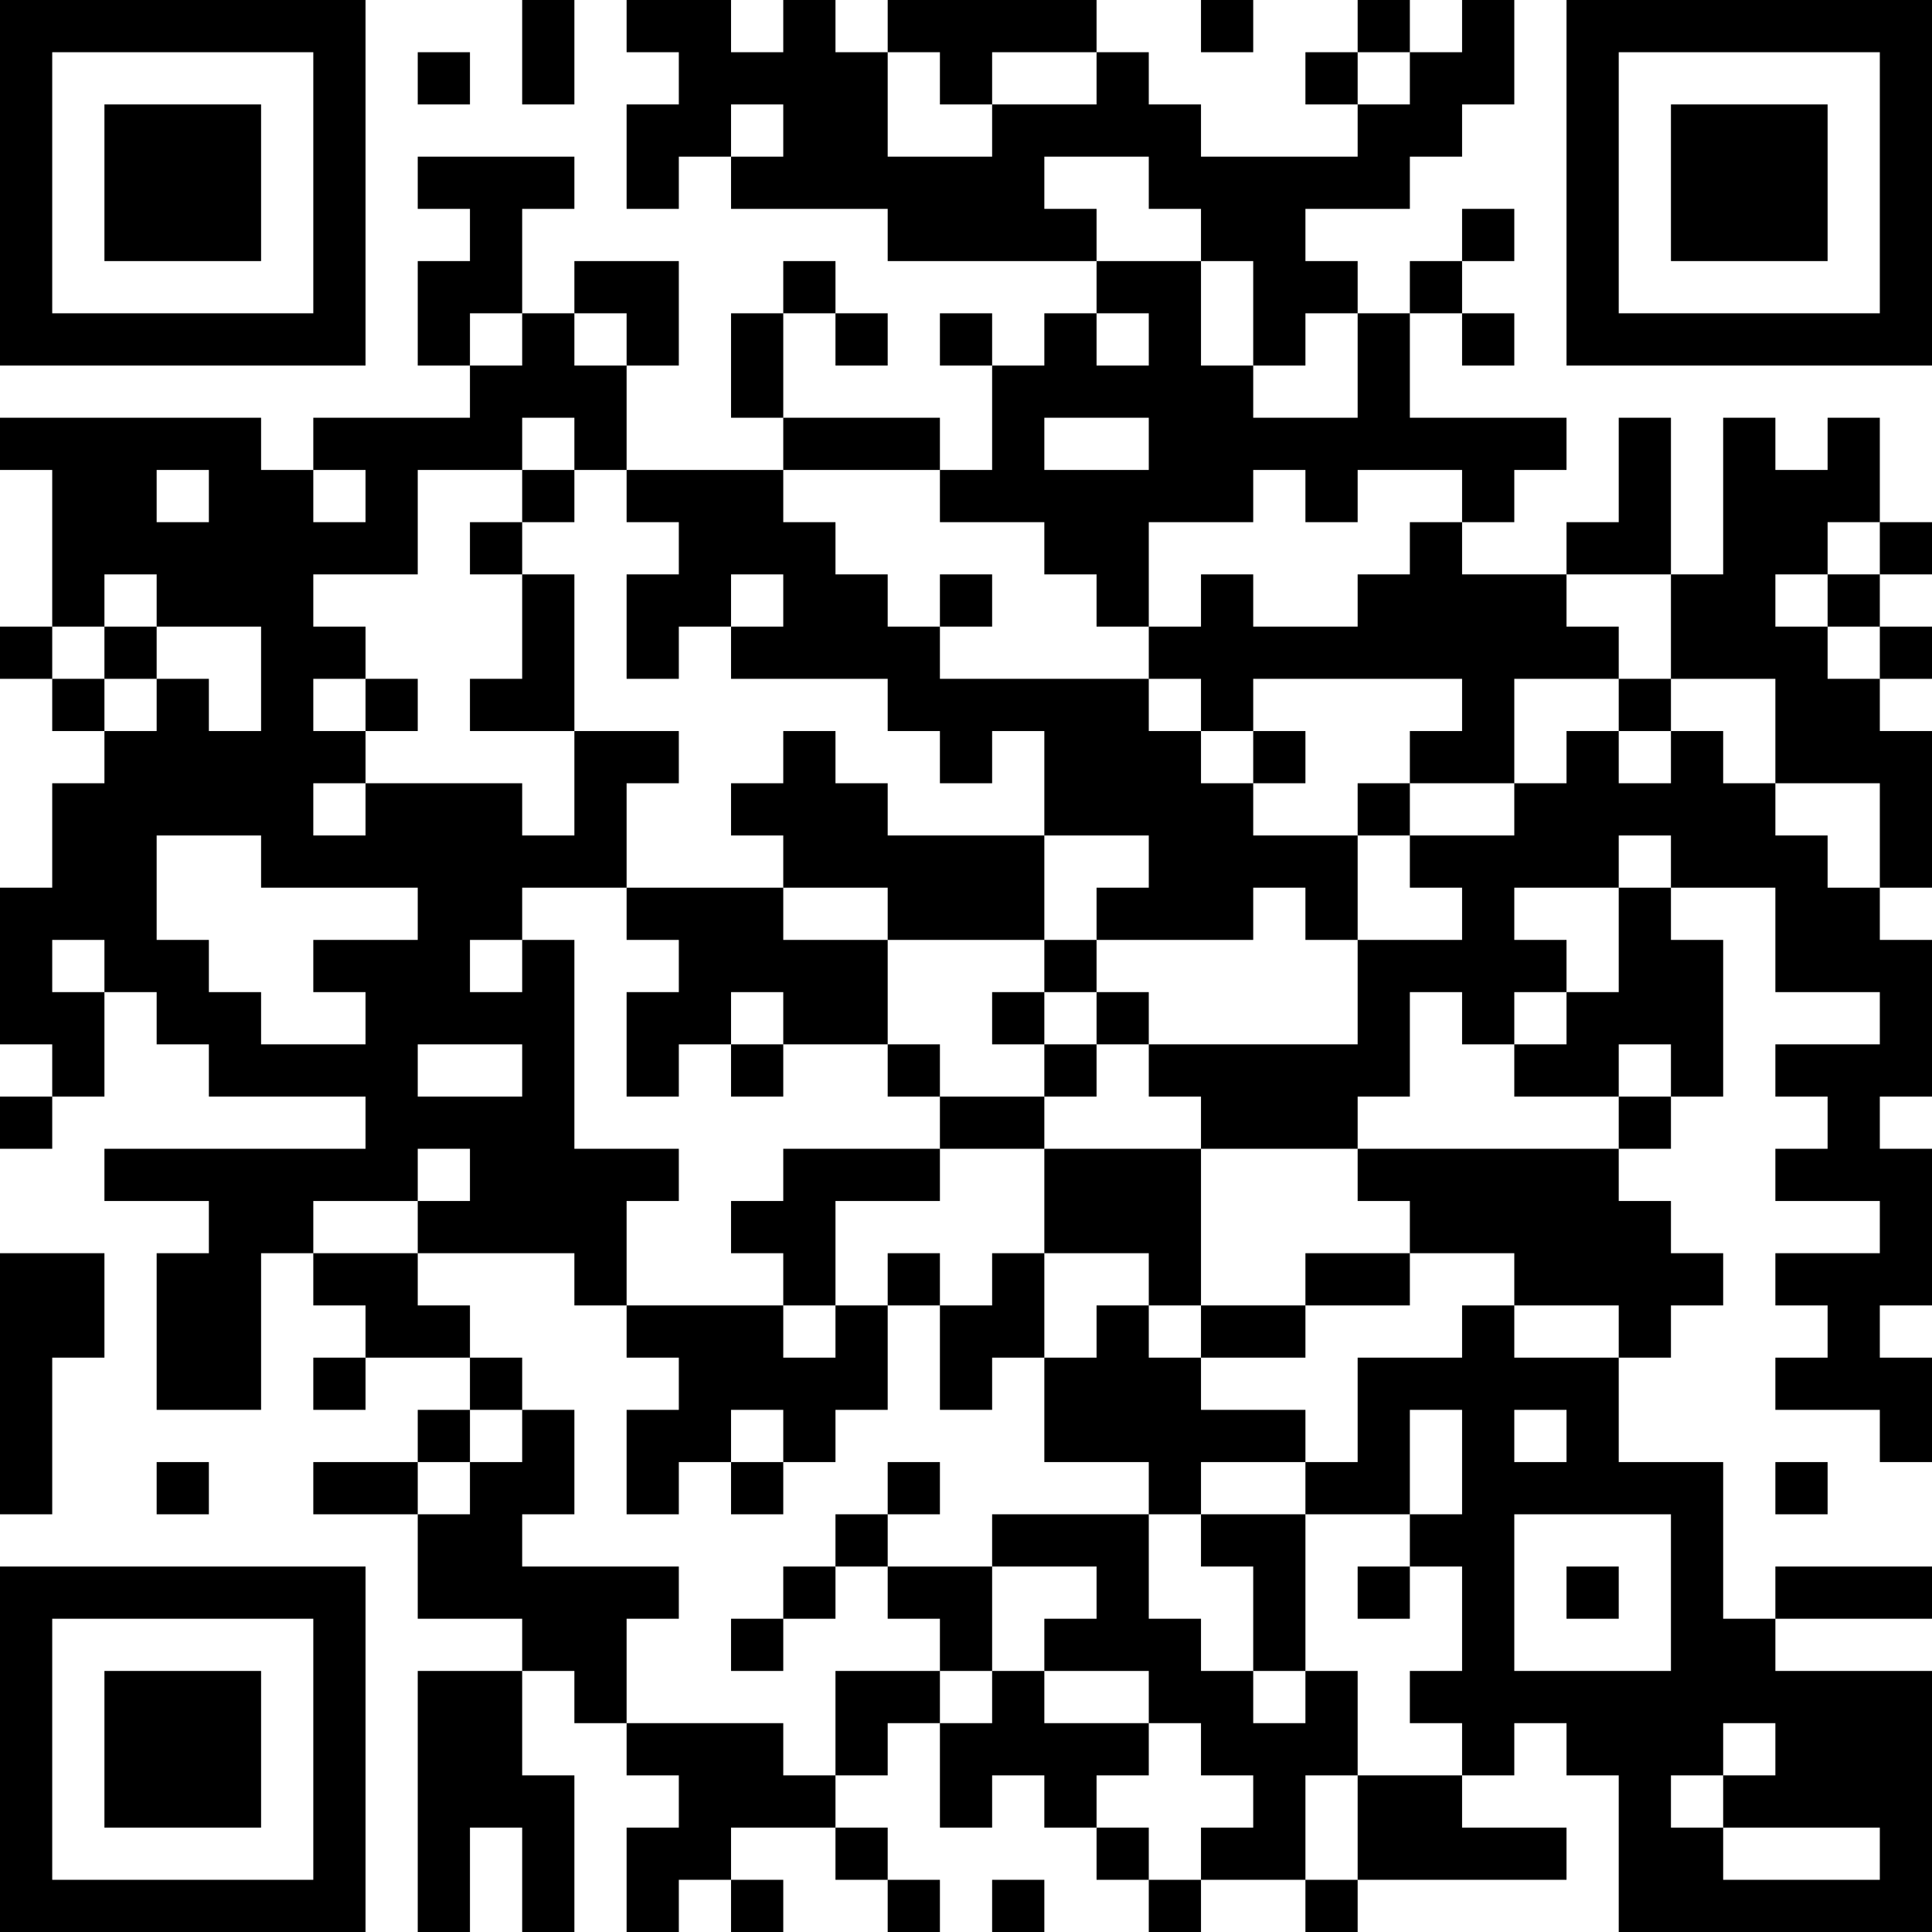 <?xml version="1.0" encoding="UTF-8"?>
<svg xmlns="http://www.w3.org/2000/svg" version="1.1" width="400" height="400" viewBox="0 0 400 400"><rect x="0" y="0" width="400" height="400" fill="#ffffff"/><g transform="scale(10.811)"><g transform="translate(0,0)"><path fill-rule="evenodd" d="M10 0L10 2L11 2L11 0ZM12 0L12 1L13 1L13 2L12 2L12 4L13 4L13 3L14 3L14 4L17 4L17 5L21 5L21 6L20 6L20 7L19 7L19 6L18 6L18 7L19 7L19 9L18 9L18 8L15 8L15 6L16 6L16 7L17 7L17 6L16 6L16 5L15 5L15 6L14 6L14 8L15 8L15 9L12 9L12 7L13 7L13 5L11 5L11 6L10 6L10 4L11 4L11 3L8 3L8 4L9 4L9 5L8 5L8 7L9 7L9 8L6 8L6 9L5 9L5 8L0 8L0 9L1 9L1 12L0 12L0 13L1 13L1 14L2 14L2 15L1 15L1 17L0 17L0 20L1 20L1 21L0 21L0 22L1 22L1 21L2 21L2 19L3 19L3 20L4 20L4 21L7 21L7 22L2 22L2 23L4 23L4 24L3 24L3 27L5 27L5 24L6 24L6 25L7 25L7 26L6 26L6 27L7 27L7 26L9 26L9 27L8 27L8 28L6 28L6 29L8 29L8 31L10 31L10 32L8 32L8 37L9 37L9 35L10 35L10 37L11 37L11 34L10 34L10 32L11 32L11 33L12 33L12 34L13 34L13 35L12 35L12 37L13 37L13 36L14 36L14 37L15 37L15 36L14 36L14 35L16 35L16 36L17 36L17 37L18 37L18 36L17 36L17 35L16 35L16 34L17 34L17 33L18 33L18 35L19 35L19 34L20 34L20 35L21 35L21 36L22 36L22 37L23 37L23 36L25 36L25 37L26 37L26 36L30 36L30 35L28 35L28 34L29 34L29 33L30 33L30 34L31 34L31 37L37 37L37 32L34 32L34 31L37 31L37 30L34 30L34 31L33 31L33 28L31 28L31 26L32 26L32 25L33 25L33 24L32 24L32 23L31 23L31 22L32 22L32 21L33 21L33 18L32 18L32 17L34 17L34 19L36 19L36 20L34 20L34 21L35 21L35 22L34 22L34 23L36 23L36 24L34 24L34 25L35 25L35 26L34 26L34 27L36 27L36 28L37 28L37 26L36 26L36 25L37 25L37 22L36 22L36 21L37 21L37 18L36 18L36 17L37 17L37 14L36 14L36 13L37 13L37 12L36 12L36 11L37 11L37 10L36 10L36 8L35 8L35 9L34 9L34 8L33 8L33 11L32 11L32 8L31 8L31 10L30 10L30 11L28 11L28 10L29 10L29 9L30 9L30 8L27 8L27 6L28 6L28 7L29 7L29 6L28 6L28 5L29 5L29 4L28 4L28 5L27 5L27 6L26 6L26 5L25 5L25 4L27 4L27 3L28 3L28 2L29 2L29 0L28 0L28 1L27 1L27 0L26 0L26 1L25 1L25 2L26 2L26 3L23 3L23 2L22 2L22 1L21 1L21 0L17 0L17 1L16 1L16 0L15 0L15 1L14 1L14 0ZM23 0L23 1L24 1L24 0ZM8 1L8 2L9 2L9 1ZM17 1L17 3L19 3L19 2L21 2L21 1L19 1L19 2L18 2L18 1ZM26 1L26 2L27 2L27 1ZM14 2L14 3L15 3L15 2ZM20 3L20 4L21 4L21 5L23 5L23 7L24 7L24 8L26 8L26 6L25 6L25 7L24 7L24 5L23 5L23 4L22 4L22 3ZM9 6L9 7L10 7L10 6ZM11 6L11 7L12 7L12 6ZM21 6L21 7L22 7L22 6ZM10 8L10 9L8 9L8 11L6 11L6 12L7 12L7 13L6 13L6 14L7 14L7 15L6 15L6 16L7 16L7 15L10 15L10 16L11 16L11 14L13 14L13 15L12 15L12 17L10 17L10 18L9 18L9 19L10 19L10 18L11 18L11 22L13 22L13 23L12 23L12 25L11 25L11 24L8 24L8 23L9 23L9 22L8 22L8 23L6 23L6 24L8 24L8 25L9 25L9 26L10 26L10 27L9 27L9 28L8 28L8 29L9 29L9 28L10 28L10 27L11 27L11 29L10 29L10 30L13 30L13 31L12 31L12 33L15 33L15 34L16 34L16 32L18 32L18 33L19 33L19 32L20 32L20 33L22 33L22 34L21 34L21 35L22 35L22 36L23 36L23 35L24 35L24 34L23 34L23 33L22 33L22 32L20 32L20 31L21 31L21 30L19 30L19 29L22 29L22 31L23 31L23 32L24 32L24 33L25 33L25 32L26 32L26 34L25 34L25 36L26 36L26 34L28 34L28 33L27 33L27 32L28 32L28 30L27 30L27 29L28 29L28 27L27 27L27 29L25 29L25 28L26 28L26 26L28 26L28 25L29 25L29 26L31 26L31 25L29 25L29 24L27 24L27 23L26 23L26 22L31 22L31 21L32 21L32 20L31 20L31 21L29 21L29 20L30 20L30 19L31 19L31 17L32 17L32 16L31 16L31 17L29 17L29 18L30 18L30 19L29 19L29 20L28 20L28 19L27 19L27 21L26 21L26 22L23 22L23 21L22 21L22 20L26 20L26 18L28 18L28 17L27 17L27 16L29 16L29 15L30 15L30 14L31 14L31 15L32 15L32 14L33 14L33 15L34 15L34 16L35 16L35 17L36 17L36 15L34 15L34 13L32 13L32 11L30 11L30 12L31 12L31 13L29 13L29 15L27 15L27 14L28 14L28 13L24 13L24 14L23 14L23 13L22 13L22 12L23 12L23 11L24 11L24 12L26 12L26 11L27 11L27 10L28 10L28 9L26 9L26 10L25 10L25 9L24 9L24 10L22 10L22 12L21 12L21 11L20 11L20 10L18 10L18 9L15 9L15 10L16 10L16 11L17 11L17 12L18 12L18 13L22 13L22 14L23 14L23 15L24 15L24 16L26 16L26 18L25 18L25 17L24 17L24 18L21 18L21 17L22 17L22 16L20 16L20 14L19 14L19 15L18 15L18 14L17 14L17 13L14 13L14 12L15 12L15 11L14 11L14 12L13 12L13 13L12 13L12 11L13 11L13 10L12 10L12 9L11 9L11 8ZM20 8L20 9L22 9L22 8ZM3 9L3 10L4 10L4 9ZM6 9L6 10L7 10L7 9ZM10 9L10 10L9 10L9 11L10 11L10 13L9 13L9 14L11 14L11 11L10 11L10 10L11 10L11 9ZM35 10L35 11L34 11L34 12L35 12L35 13L36 13L36 12L35 12L35 11L36 11L36 10ZM2 11L2 12L1 12L1 13L2 13L2 14L3 14L3 13L4 13L4 14L5 14L5 12L3 12L3 11ZM18 11L18 12L19 12L19 11ZM2 12L2 13L3 13L3 12ZM7 13L7 14L8 14L8 13ZM31 13L31 14L32 14L32 13ZM15 14L15 15L14 15L14 16L15 16L15 17L12 17L12 18L13 18L13 19L12 19L12 21L13 21L13 20L14 20L14 21L15 21L15 20L17 20L17 21L18 21L18 22L15 22L15 23L14 23L14 24L15 24L15 25L12 25L12 26L13 26L13 27L12 27L12 29L13 29L13 28L14 28L14 29L15 29L15 28L16 28L16 27L17 27L17 25L18 25L18 27L19 27L19 26L20 26L20 28L22 28L22 29L23 29L23 30L24 30L24 32L25 32L25 29L23 29L23 28L25 28L25 27L23 27L23 26L25 26L25 25L27 25L27 24L25 24L25 25L23 25L23 22L20 22L20 21L21 21L21 20L22 20L22 19L21 19L21 18L20 18L20 16L17 16L17 15L16 15L16 14ZM24 14L24 15L25 15L25 14ZM26 15L26 16L27 16L27 15ZM3 16L3 18L4 18L4 19L5 19L5 20L7 20L7 19L6 19L6 18L8 18L8 17L5 17L5 16ZM15 17L15 18L17 18L17 20L18 20L18 21L20 21L20 20L21 20L21 19L20 19L20 18L17 18L17 17ZM1 18L1 19L2 19L2 18ZM14 19L14 20L15 20L15 19ZM19 19L19 20L20 20L20 19ZM8 20L8 21L10 21L10 20ZM18 22L18 23L16 23L16 25L15 25L15 26L16 26L16 25L17 25L17 24L18 24L18 25L19 25L19 24L20 24L20 26L21 26L21 25L22 25L22 26L23 26L23 25L22 25L22 24L20 24L20 22ZM0 24L0 29L1 29L1 26L2 26L2 24ZM14 27L14 28L15 28L15 27ZM29 27L29 28L30 28L30 27ZM3 28L3 29L4 29L4 28ZM17 28L17 29L16 29L16 30L15 30L15 31L14 31L14 32L15 32L15 31L16 31L16 30L17 30L17 31L18 31L18 32L19 32L19 30L17 30L17 29L18 29L18 28ZM34 28L34 29L35 29L35 28ZM29 29L29 32L32 32L32 29ZM26 30L26 31L27 31L27 30ZM30 30L30 31L31 31L31 30ZM33 33L33 34L32 34L32 35L33 35L33 36L36 36L36 35L33 35L33 34L34 34L34 33ZM19 36L19 37L20 37L20 36ZM0 0L0 7L7 7L7 0ZM1 1L1 6L6 6L6 1ZM2 2L2 5L5 5L5 2ZM30 0L30 7L37 7L37 0ZM31 1L31 6L36 6L36 1ZM32 2L32 5L35 5L35 2ZM0 30L0 37L7 37L7 30ZM1 31L1 36L6 36L6 31ZM2 32L2 35L5 35L5 32Z" fill="#000000"/></g></g></svg>

